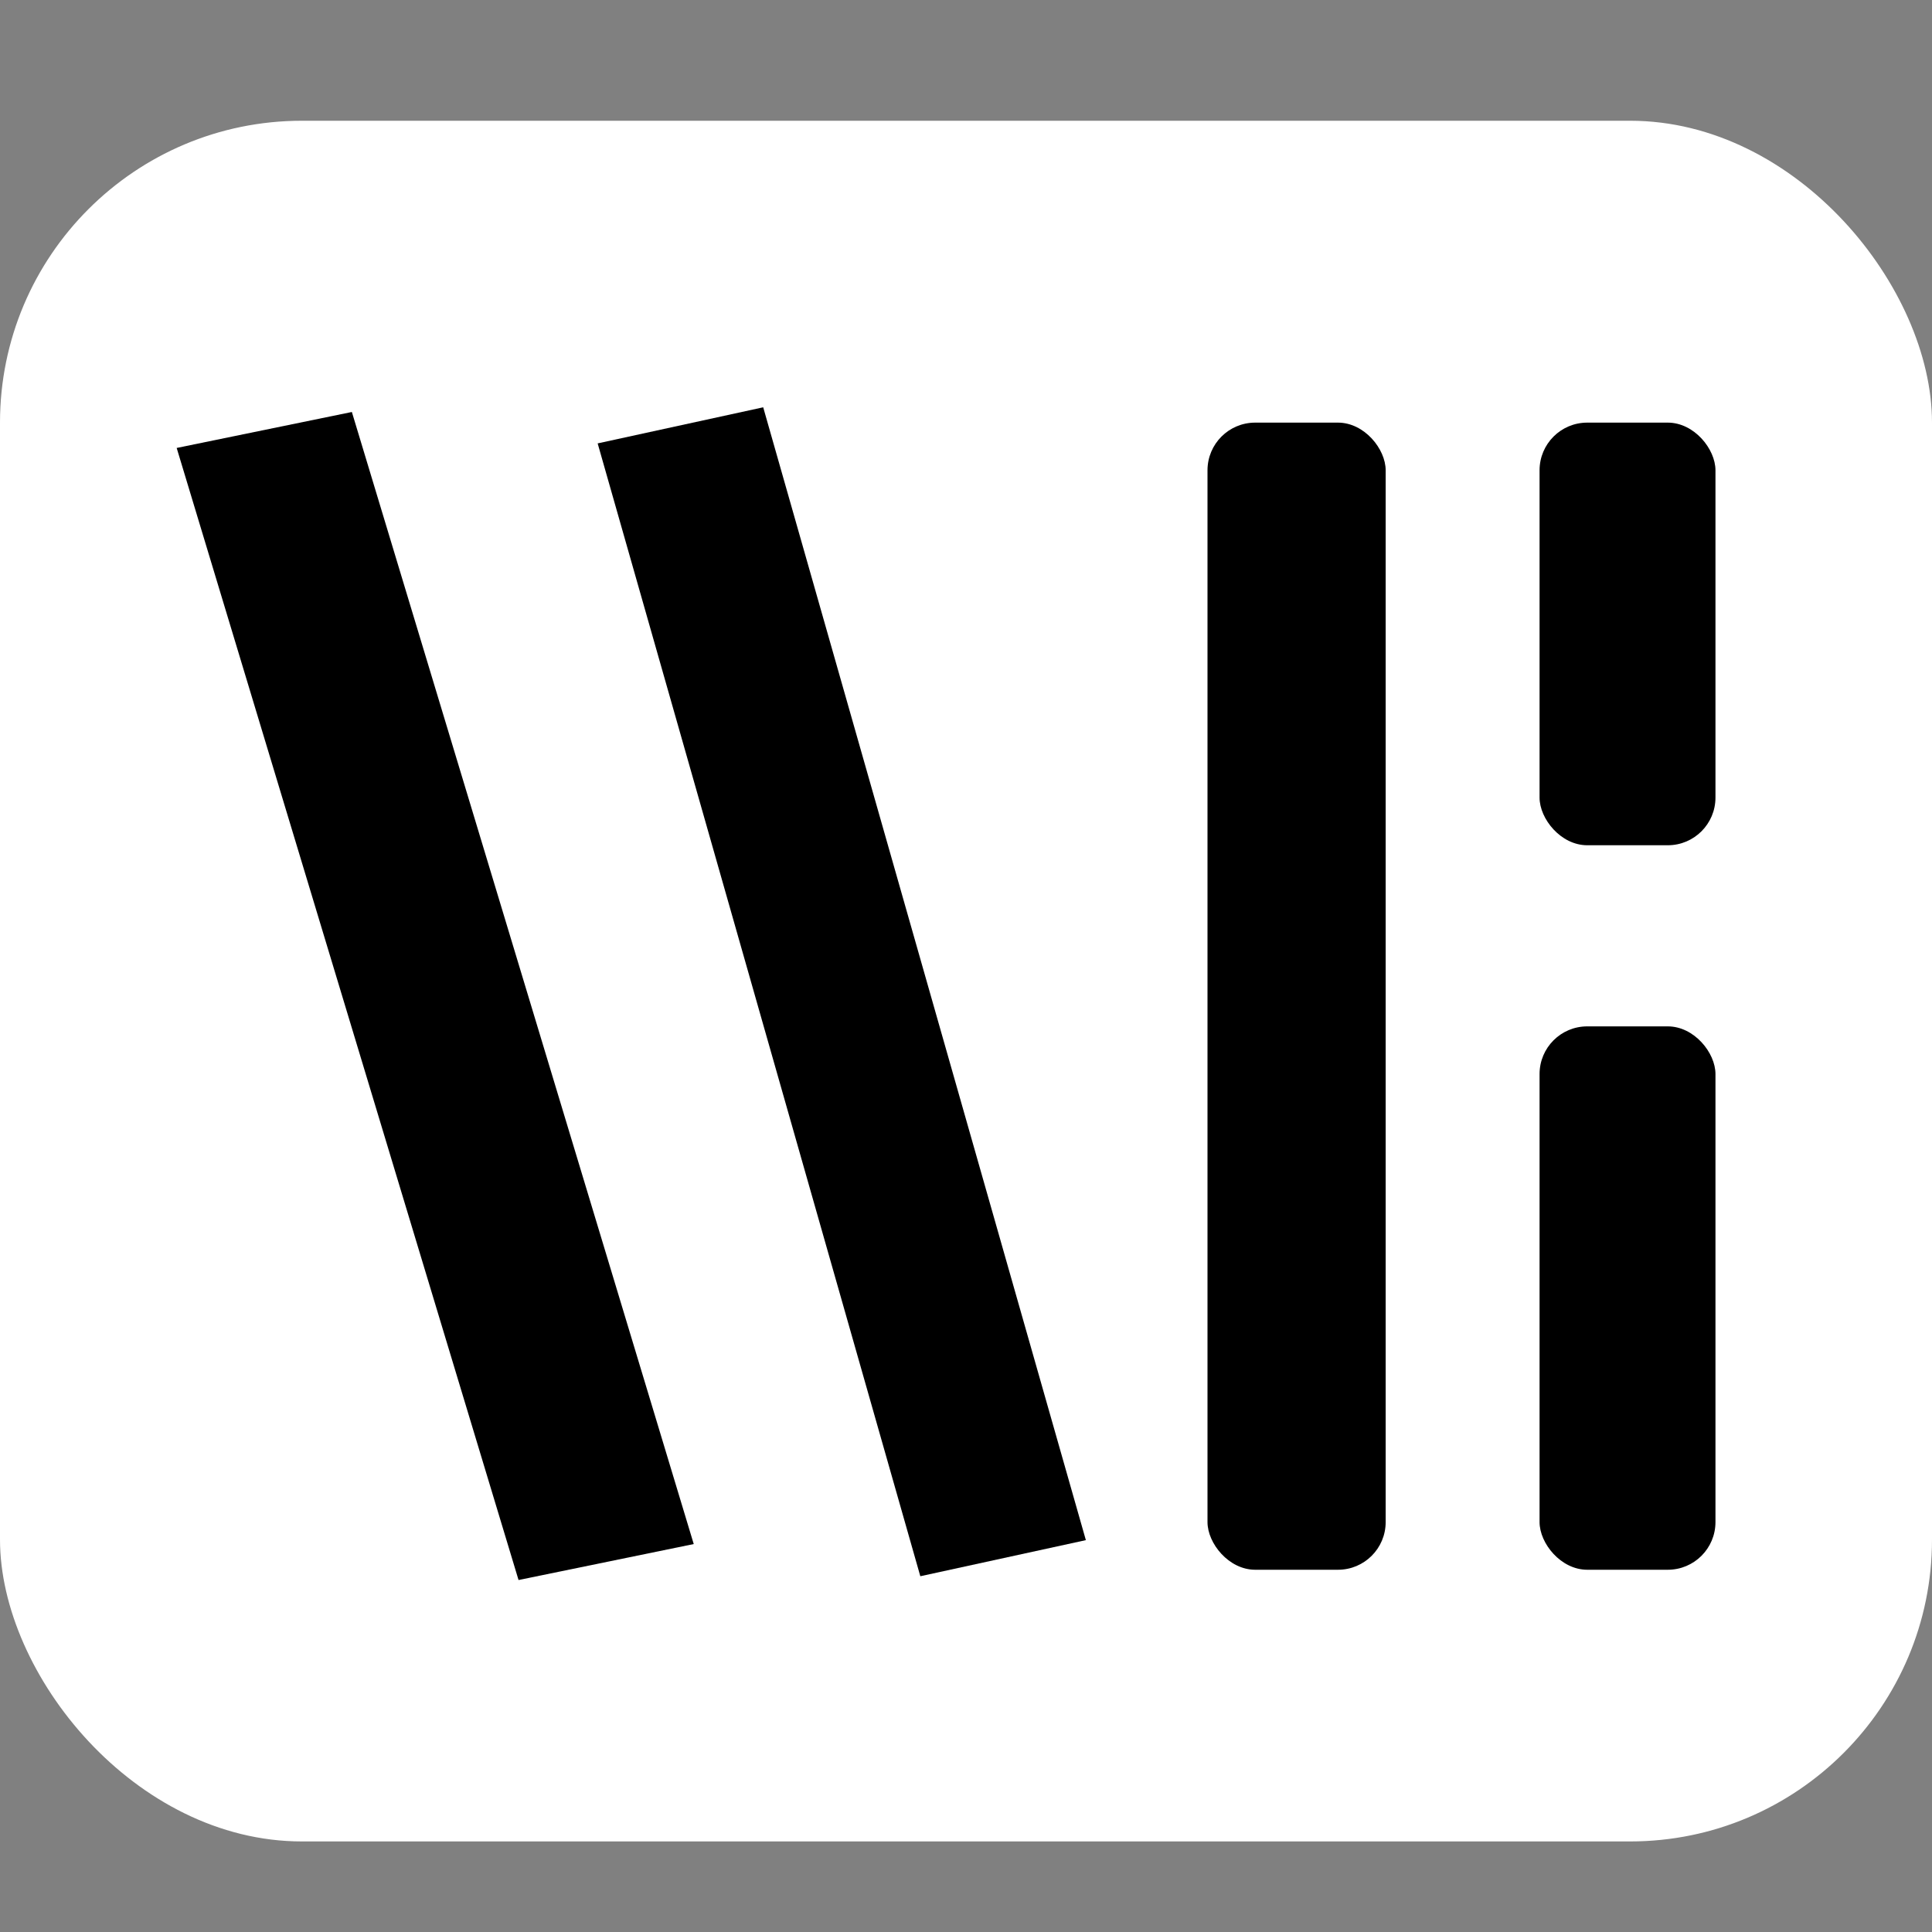<?xml version="1.0" encoding="UTF-8" standalone="no"?>
<svg
   xmlns:dc="http://purl.org/dc/elements/1.1/"
   xmlns:cc="http://creativecommons.org/ns#"
   xmlns:rdf="http://www.w3.org/1999/02/22-rdf-syntax-ns#"
   xmlns:svg="http://www.w3.org/2000/svg"
   xmlns="http://www.w3.org/2000/svg"
   xmlns:sodipodi="http://sodipodi.sourceforge.net/DTD/sodipodi-0.dtd"
   xmlns:inkscape="http://www.inkscape.org/namespaces/inkscape"
   version="1.1"
   preserveAspectRatio="xMidYMid meet"
   viewBox="0 0 64 64"
   width="64"
   height="64"
   id="svg92"
   sodipodi:docname="favicon.svg"
   inkscape:version="1.0 (4035a4fb49, 2020-05-01)">
  <rect x="0" y="0" width="64" height="64" fill="#808080" stroke="none"/>
  <sodipodi:namedview
     inkscape:document-rotation="0"
     pagecolor="#ffffff"
     bordercolor="#666666"
     borderopacity="1"
     objecttolerance="10"
     gridtolerance="10"
     guidetolerance="10"
     inkscape:pageopacity="0"
     inkscape:pageshadow="2"
     inkscape:window-width="1858"
     inkscape:window-height="1057"
     id="namedview94"
     showgrid="true"
     showguides="true"
     inkscape:zoom="13.296875"
     inkscape:cx="16.674185"
     inkscape:cy="30.914416"
     inkscape:window-x="-8"
     inkscape:window-y="-8"
     inkscape:window-maximized="1"
     inkscape:current-layer="svg92">
    <inkscape:grid
       type="xygrid"
       id="grid123" />
  </sodipodi:namedview>
  <defs
     id="defs60">
    <path
       d=""
       id="e5T6qMu0A" />
    <path
       d="M43.88 15.36C44.54 15.36 45.07 15.89 45.07 16.55C45.07 23.57 45.07 43.45 45.07 50.47C45.07 51.13 44.54 51.66 43.88 51.66C43.11 51.66 41.99 51.66 41.22 51.66C40.56 51.66 40.03 51.13 40.03 50.47C40.03 43.45 40.03 23.57 40.03 16.55C40.03 15.89 40.56 15.36 41.22 15.36C41.99 15.36 43.11 15.36 43.88 15.36Z"
       id="j2X7SBqSf" />
    <path
       d="M55.35 34.31C55.67 34.31 55.92 34.56 55.92 34.87C55.92 38.22 55.92 47.7 55.92 51.04C55.92 51.36 55.67 51.61 55.35 51.61C54.46 51.61 52.34 51.61 51.45 51.61C51.14 51.61 50.88 51.36 50.88 51.04C50.88 47.7 50.88 38.22 50.88 34.87C50.88 34.56 51.14 34.31 51.45 34.31C52.34 34.31 54.46 34.31 55.35 34.31Z"
       id="b168uRnh64" />
    <path
       d="M55.13 14.11C55.38 14.11 55.58 14.31 55.58 14.56C55.58 17.22 55.58 24.75 55.58 27.41C55.58 27.66 55.38 27.86 55.13 27.86C54.21 27.86 51.91 27.86 50.99 27.86C50.74 27.86 50.54 27.66 50.54 27.41C50.54 24.75 50.54 17.22 50.54 14.56C50.54 14.31 50.74 14.11 50.99 14.11C51.91 14.11 54.21 14.11 55.13 14.11Z"
       id="c29aVjdIpq" />
    <path
       d="M23.33 14.15C24 13.98 24.68 14.38 24.85 15.05C26.67 22.23 31.84 42.53 33.66 49.7C33.83 50.37 33.42 51.05 32.76 51.22C32.02 51.41 31.03 51.66 30.3 51.85C29.63 52.02 28.95 51.62 28.78 50.95C26.95 43.77 21.79 23.47 19.96 16.3C19.79 15.63 20.2 14.95 20.87 14.78C21.6 14.59 22.59 14.34 23.33 14.15Z"
       id="bfmqhaBOH" />
    <path
       d="M9.48 14.15C10.15 13.98 10.83 14.38 11 15.05C12.83 22.23 17.99 42.53 19.81 49.7C19.98 50.37 19.58 51.05 18.91 51.22C18.18 51.41 17.18 51.66 16.45 51.85C15.78 52.02 15.1 51.62 14.93 50.95C13.11 43.77 7.94 23.47 6.12 16.3C5.95 15.63 6.35 14.95 7.02 14.78C7.76 14.59 8.75 14.34 9.48 14.15Z"
       id="bwadyXLOI" />
  </defs>
  <rect
     ry="10"
     y="4"
     x="1.7763568e-15"
     height="57"
     width="64"
     id="rect42"
     style="opacity:1;fill:#ffffff;stroke-width:1.196" />
  <rect
     style="fill:#000000;fill-rule:evenodd;stroke-width:1.103"
     id="rect98"
     width="5.928"
     height="39.186"
     x="1.319"
     y="15.783"
     ry="1.601"
     rx="0"
     transform="matrix(0.979,-0.201,0.289,0.957,0,0)" />
  <rect
     ry="1.579"
     y="34"
     x="51"
     height="18"
     width="5.827"
     id="rect98-4"
     style="fill:#000000;fill-rule:evenodd;stroke-width:1.08" />
  <rect
     transform="matrix(0.977,-0.213,0.274,0.962,0,0)"
     rx="0"
     ry="1.594"
     y="18.6"
     x="15.048"
     height="39.009"
     width="5.613"
     id="rect98-8"
     style="fill:#000000;fill-rule:evenodd;stroke-width:1.071" />
  <rect
     style="fill:#000000;fill-rule:evenodd;stroke-width:1.08"
     id="rect98-4-6"
     width="5.827"
     height="14"
     x="51"
     y="14"
     ry="1.579" />
  <rect
     ry="1.579"
     y="14"
     x="40"
     height="38"
     width="5.902"
     id="rect98-4-6-5"
     style="fill:#000000;fill-rule:evenodd;stroke-width:1.087" />
</svg>
